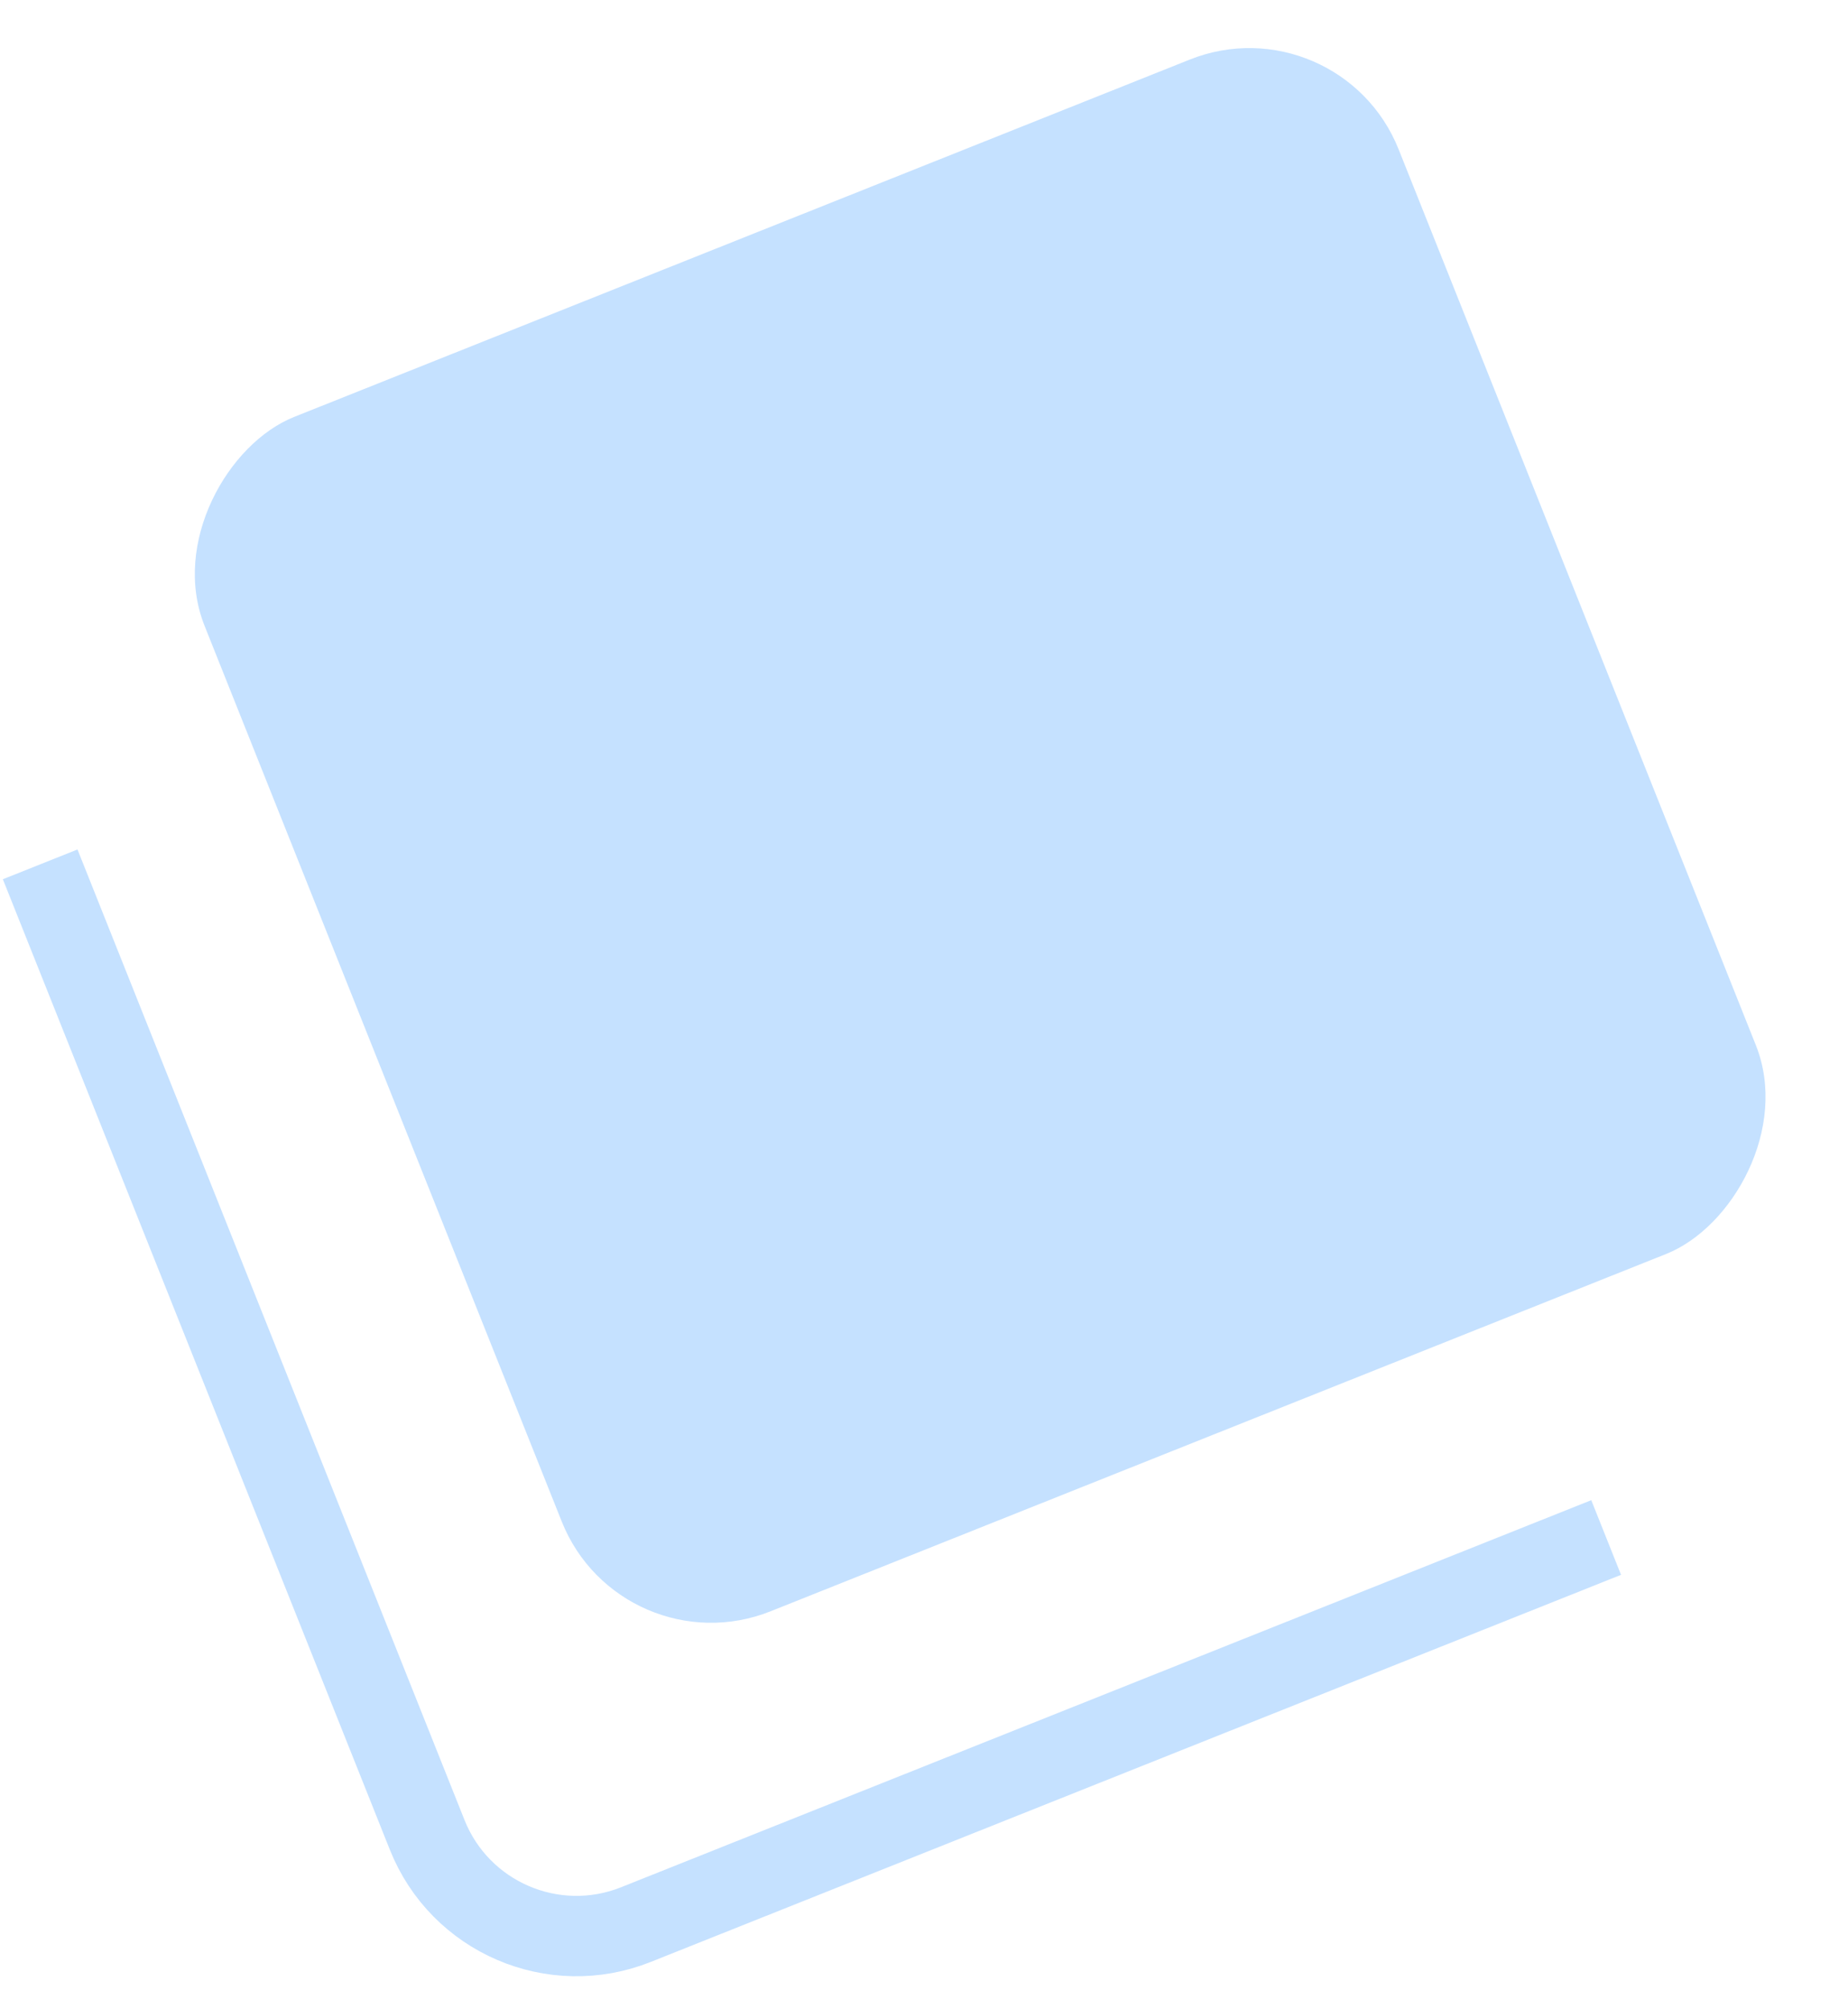 <?xml version="1.0" encoding="UTF-8"?> <svg xmlns="http://www.w3.org/2000/svg" width="46" height="50" viewBox="0 0 46 50" fill="none"> <rect x="33.332" width="32" height="32" rx="4" transform="rotate(68.254 33.332 0)" fill="#C5E1FF"></rect> <path d="M39.98 38.26L15.83 47.892C13.778 48.711 11.451 47.711 10.633 45.659L1 21.509" stroke="#C5E1FF" stroke-width="2"></path> </svg> 